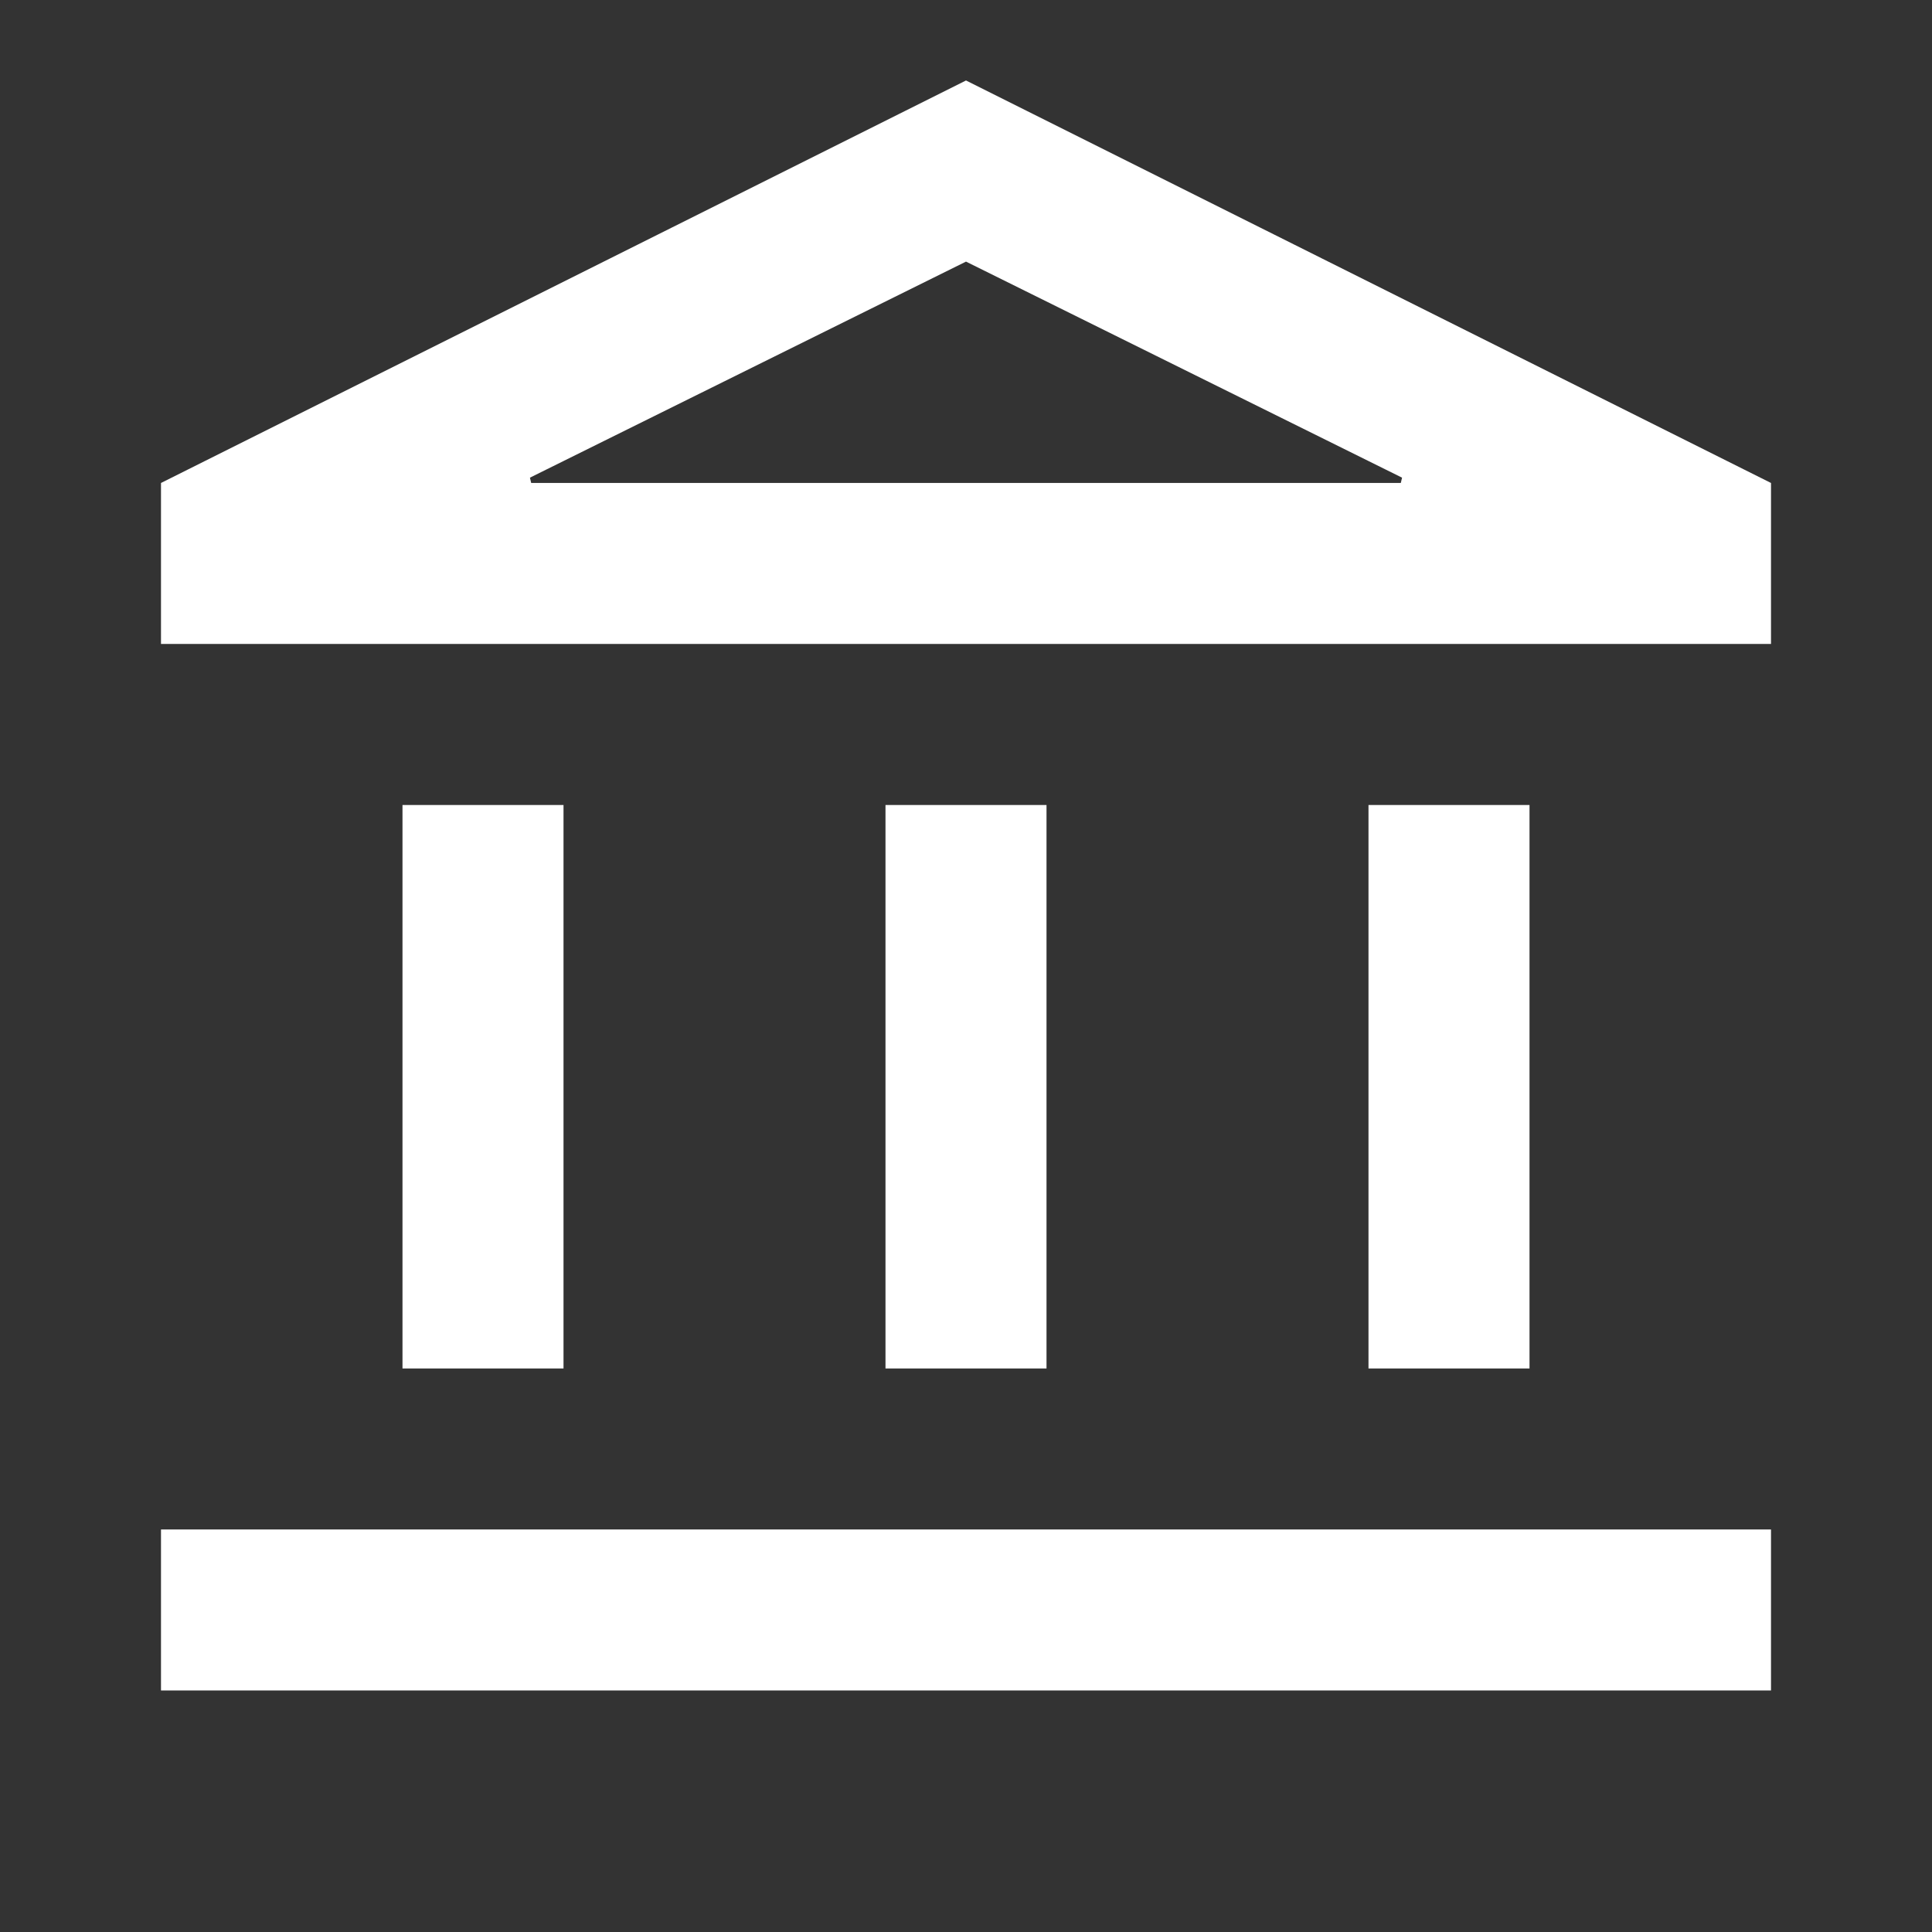 <?xml version="1.0" encoding="UTF-8"?>
<svg xmlns="http://www.w3.org/2000/svg" width="64" height="64" viewBox="0 0 64 64" fill="none">
  <rect x="0" y="0" width="64" height="64" fill="#333333" stroke="none"/>
  <mask id="mask0_1047_16914" style="mask-type:alpha" maskUnits="userSpaceOnUse" x="0" y="-1" width="64" height="65">
    <rect x="0.5" y="0.499" width="63" height="63" fill="#D9D9D9" stroke="black"></rect>
  </mask>
  <g mask="url(#mask0_1047_16914)">
    <path d="M16.978 15.551L17.2 16.499H46.8L47.022 15.551L32.222 8.218L32 8.108L31.778 8.218L16.978 15.551ZM13.833 44.832V27.166H18.167V44.832H13.833ZM29.833 44.832V27.166H34.167V44.832H29.833ZM5.833 55.499V51.166H58.167V55.499H5.833ZM45.833 44.832V27.166H50.167V44.832H45.833ZM5.833 20.832V16.308L32 3.225L58.167 16.308V20.832H5.833Z" fill="white" stroke="white"></path>
  </g>
</svg>
